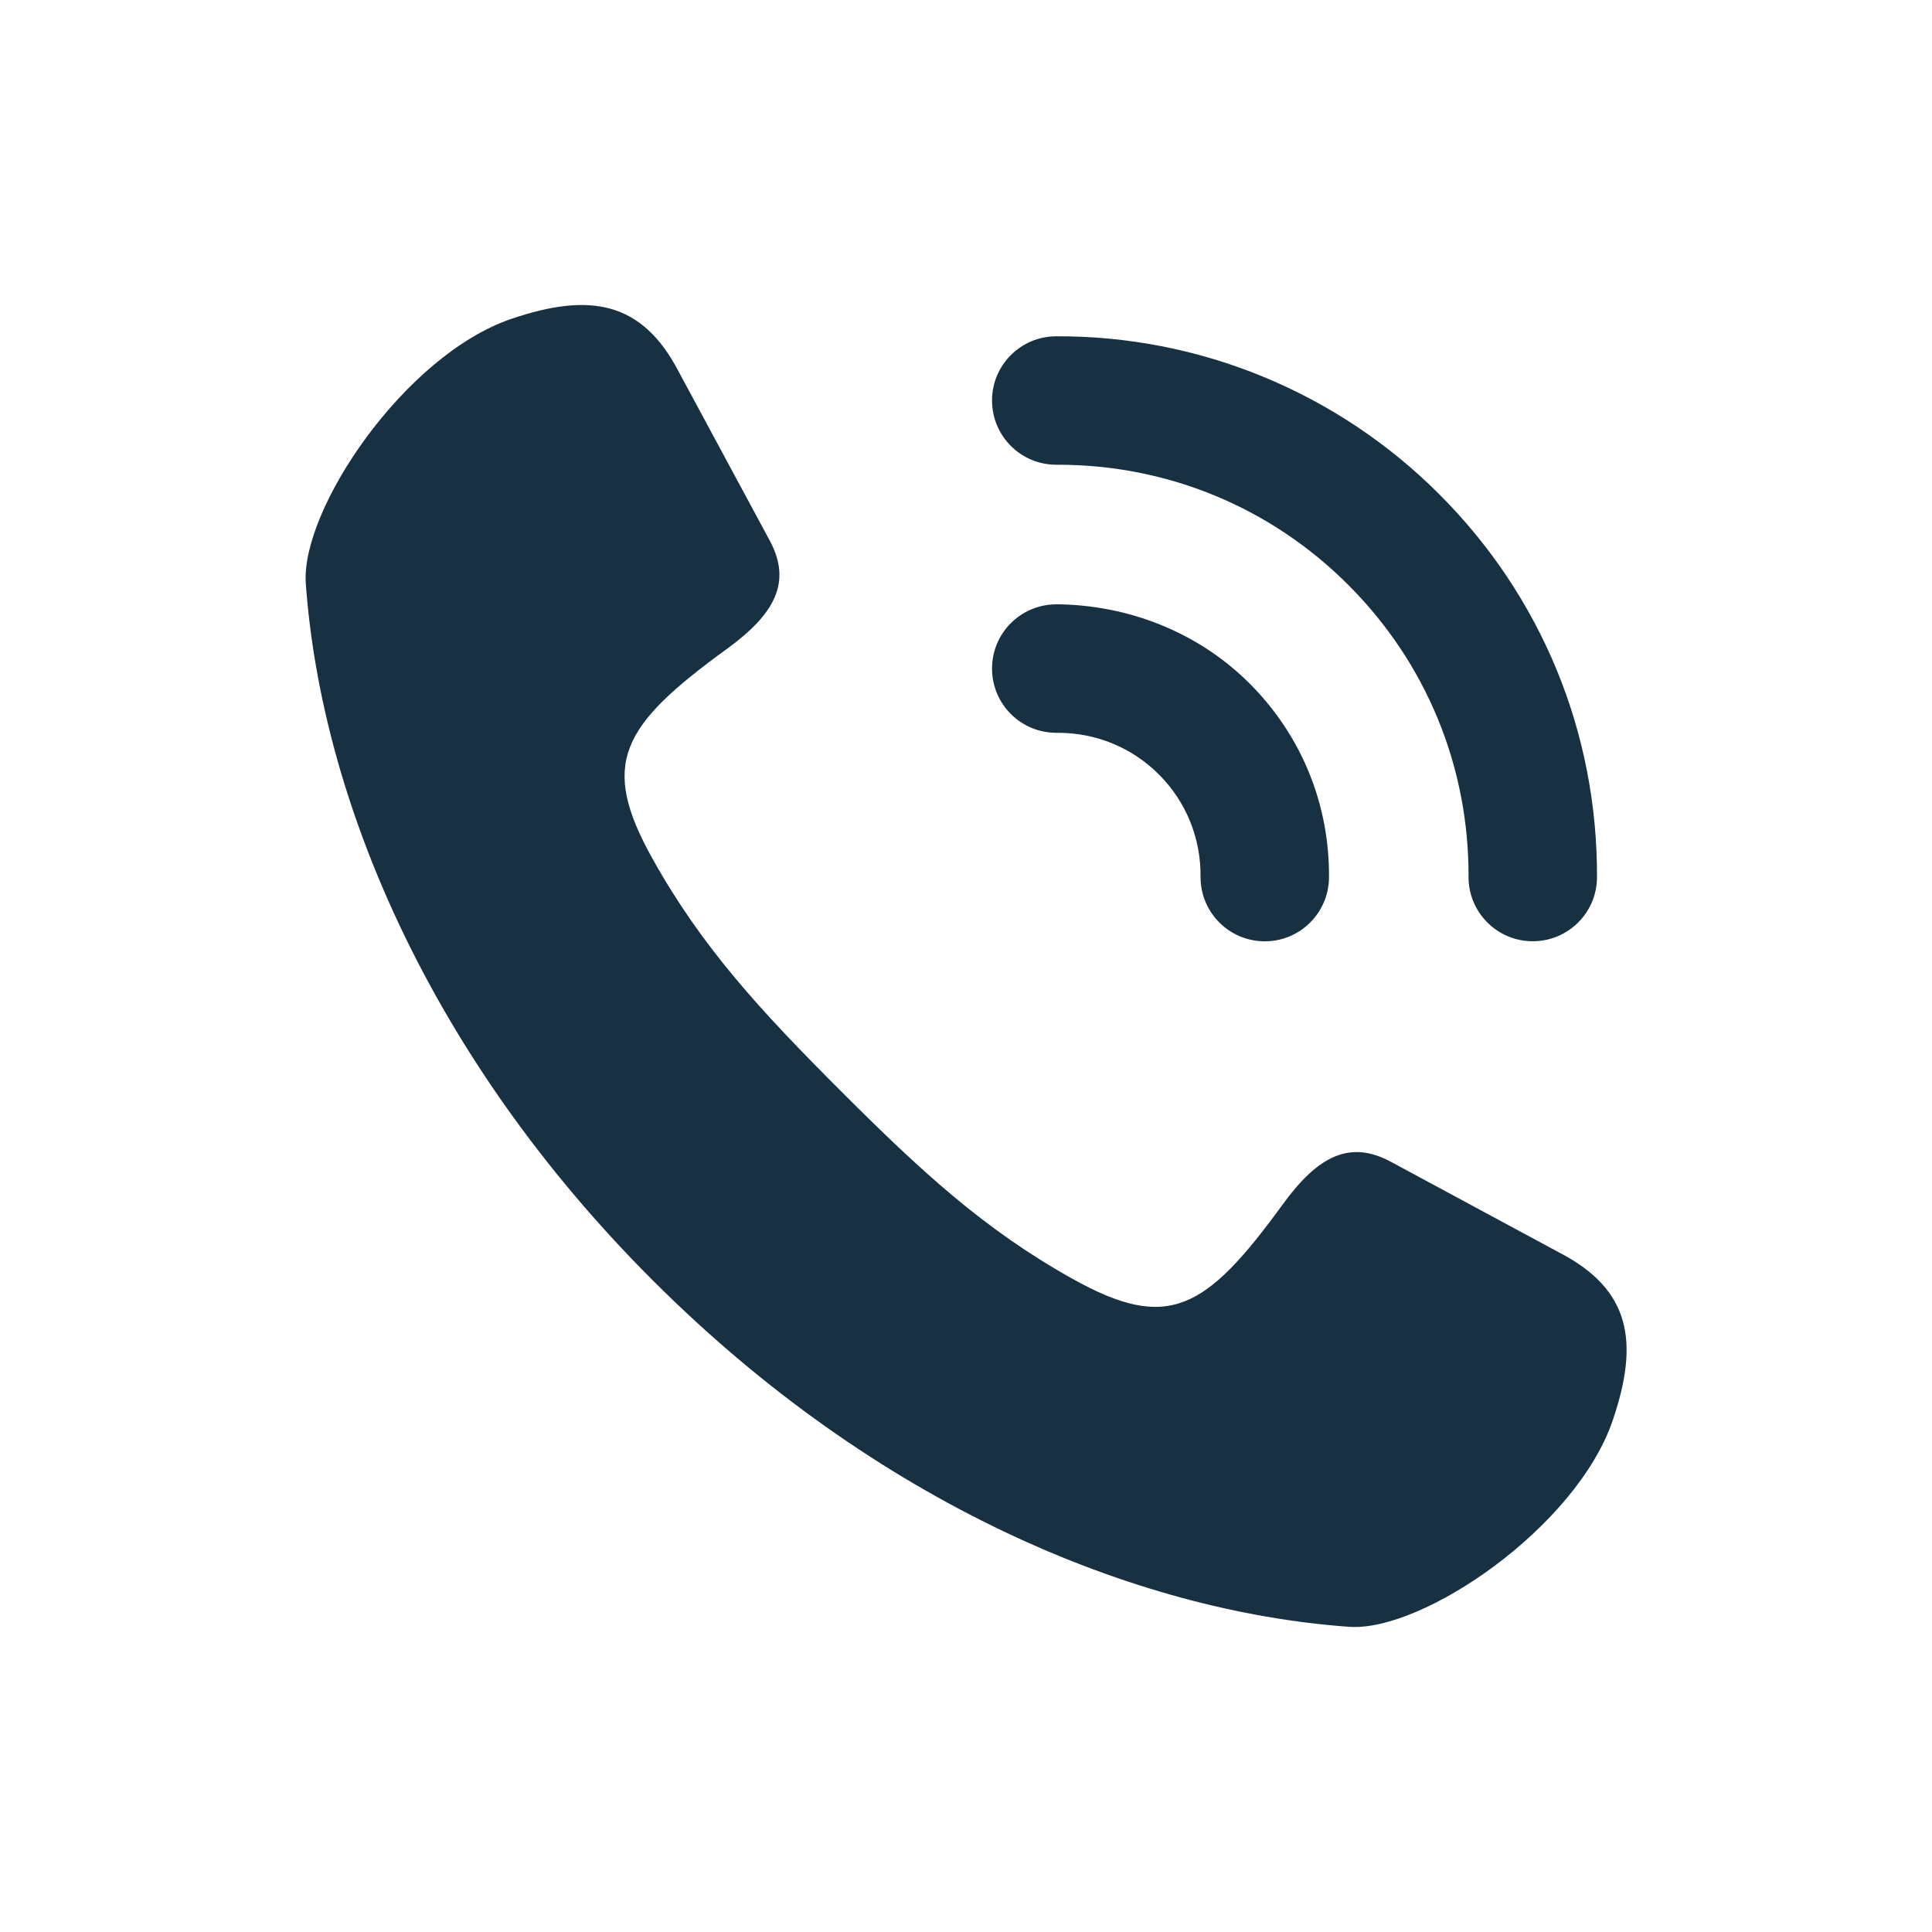 <?xml version="1.0" encoding="UTF-8"?>
<svg id="Layer_1" data-name="Layer 1" xmlns="http://www.w3.org/2000/svg" viewBox="0 0 256 256">
  <defs>
    <style>
      .cls-1 {
        fill: #173042;
      }
    </style>
  </defs>
  <path class="cls-1" d="m206.61,165.97l-22.3-12.02c-5.43-2.93-9.65-.81-14.33,5.62-10.27,14.13-15.25,16.92-27.85,9.89-11.76-6.56-20.18-14.36-30.74-24.92-10.56-10.56-18.36-18.98-24.92-30.74-7.04-12.6-4.24-17.58,9.89-27.85,6.43-4.68,8.55-8.9,5.63-14.33l-12.02-22.3c-4.91-9.49-11.88-10.57-22.18-7.08-14.21,4.81-27.96,25.33-27.27,35.07,2.04,28.46,16.29,62.66,45.94,92.31,29.65,29.66,63.85,43.91,92.31,45.94,9.74.7,30.13-13.19,34.94-27.4,3.49-10.3,2.4-17.27-7.08-22.18Z"/>
  <path class="cls-1" d="m139.89,80.08c-4.7.04-8.48,3.88-8.44,8.58.04,4.68,3.84,8.44,8.51,8.44.08,0,.16,0,.23,0,5.06,0,9.81,1.96,13.37,5.52,3.6,3.6,5.56,8.41,5.52,13.53-.04,4.7,3.74,8.54,8.44,8.58h.07c4.67,0,8.47-3.77,8.51-8.44.08-9.72-3.65-18.85-10.51-25.71-6.85-6.85-16.12-10.45-25.71-10.51Zm50.81-14.6c-13.56-13.56-31.82-21.01-50.77-20.92-4.7.02-8.5,3.84-8.48,8.54.02,4.69,3.82,8.48,8.51,8.48.05,0,.15,0,.23,0,14.54,0,28.2,5.65,38.47,15.93,10.32,10.32,15.98,24.05,15.93,38.67-.02,4.7,3.78,8.53,8.48,8.54h.03c4.69,0,8.5-3.79,8.51-8.48.07-19.19-7.36-37.22-20.92-50.77Z"/>
</svg>